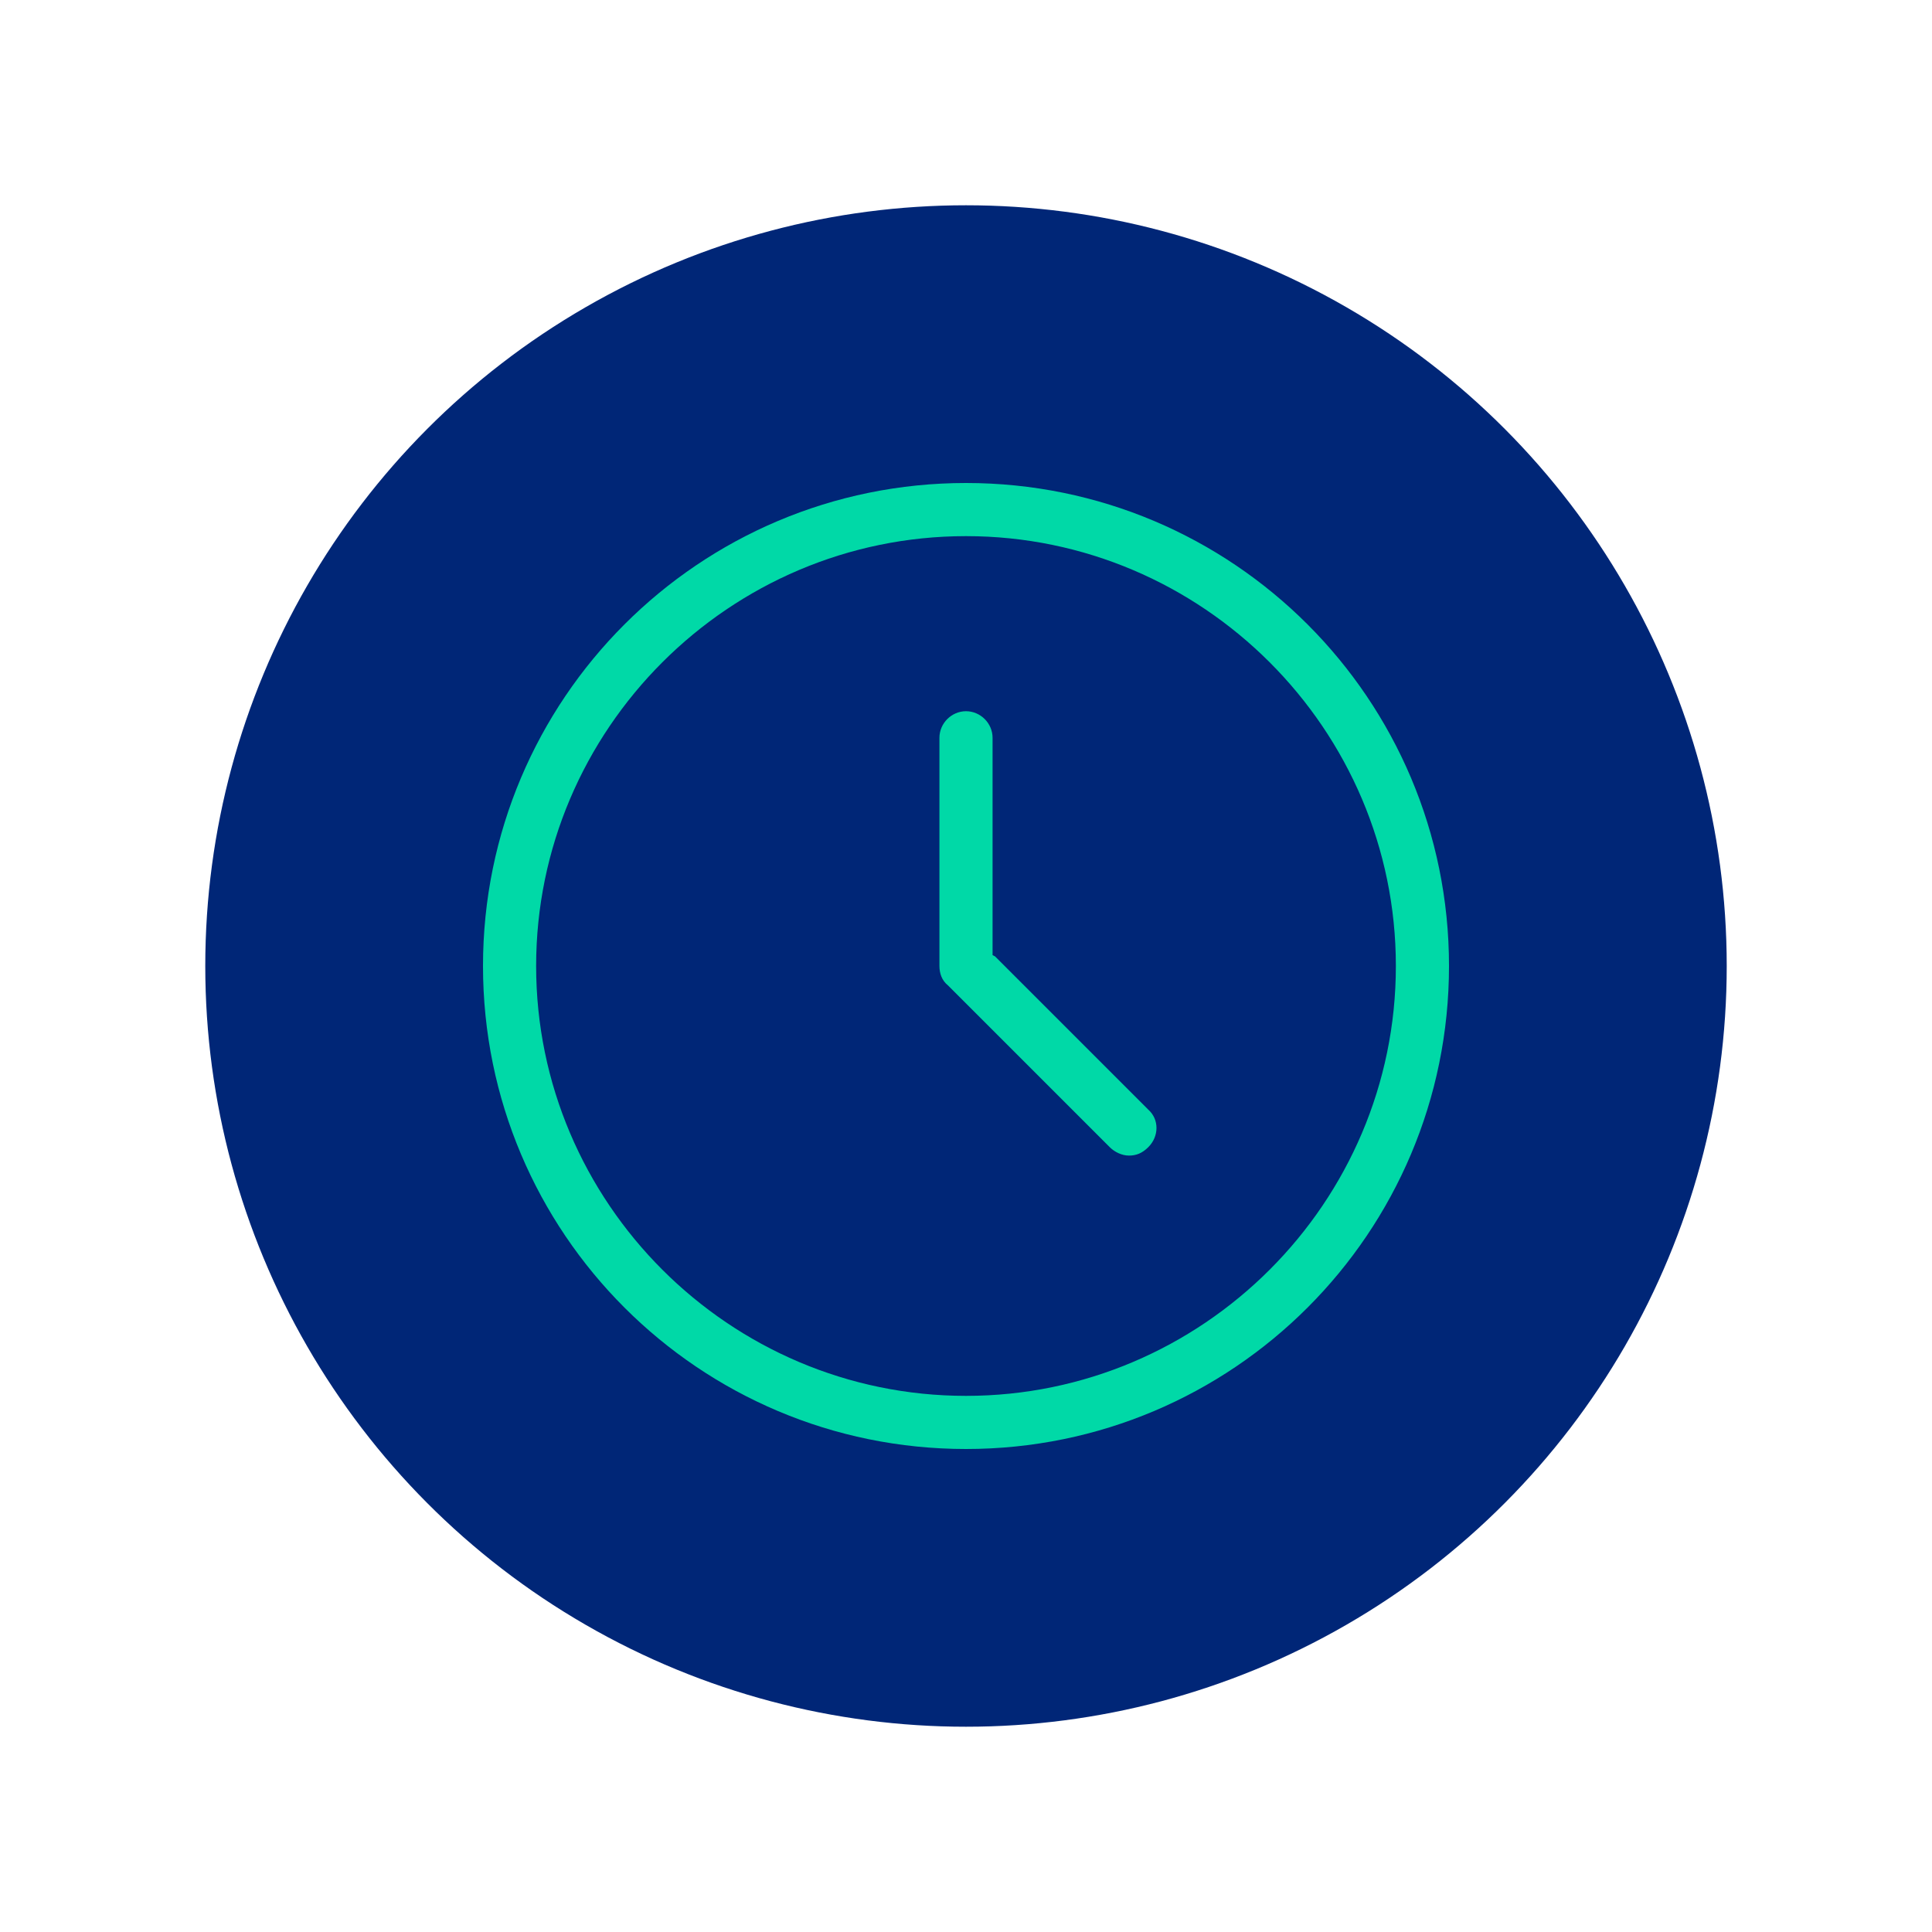 <?xml version="1.0" encoding="UTF-8"?>
<svg id="Layer_1" xmlns="http://www.w3.org/2000/svg" version="1.1" viewBox="0 0 160 160">
  <!-- Generator: Adobe Illustrator 29.5.1, SVG Export Plug-In . SVG Version: 2.1.0 Build 141)  -->
  <defs>
    <style>
      .st0 {
        fill: #00d9a7;
      }

      .st1 {
        fill: #002677;
      }
    </style>
  </defs>
  <circle class="st1" cx="80" cy="80" r="63"/>
  <g>
    <path class="st0" d="M82.2,79.1v-18c0-1.2-1-2.2-2.2-2.2s-2.2,1-2.2,2.2v18.9c0,.6.2,1.2.7,1.6l13.4,13.4c.4.4,1,.7,1.6.7s1.1-.2,1.6-.7c.9-.9.9-2.3,0-3.1l-12.7-12.7Z"/>
    <path class="st0" d="M80,40c-22.1,0-40,17.9-40,40s17.9,40,40,40,40-17.9,40-40-17.9-40-40-40ZM80,115.6c-19.6,0-35.6-16-35.6-35.6s16-35.6,35.6-35.6,35.6,16,35.6,35.6-16,35.6-35.6,35.6Z"/>
  </g>
</svg>